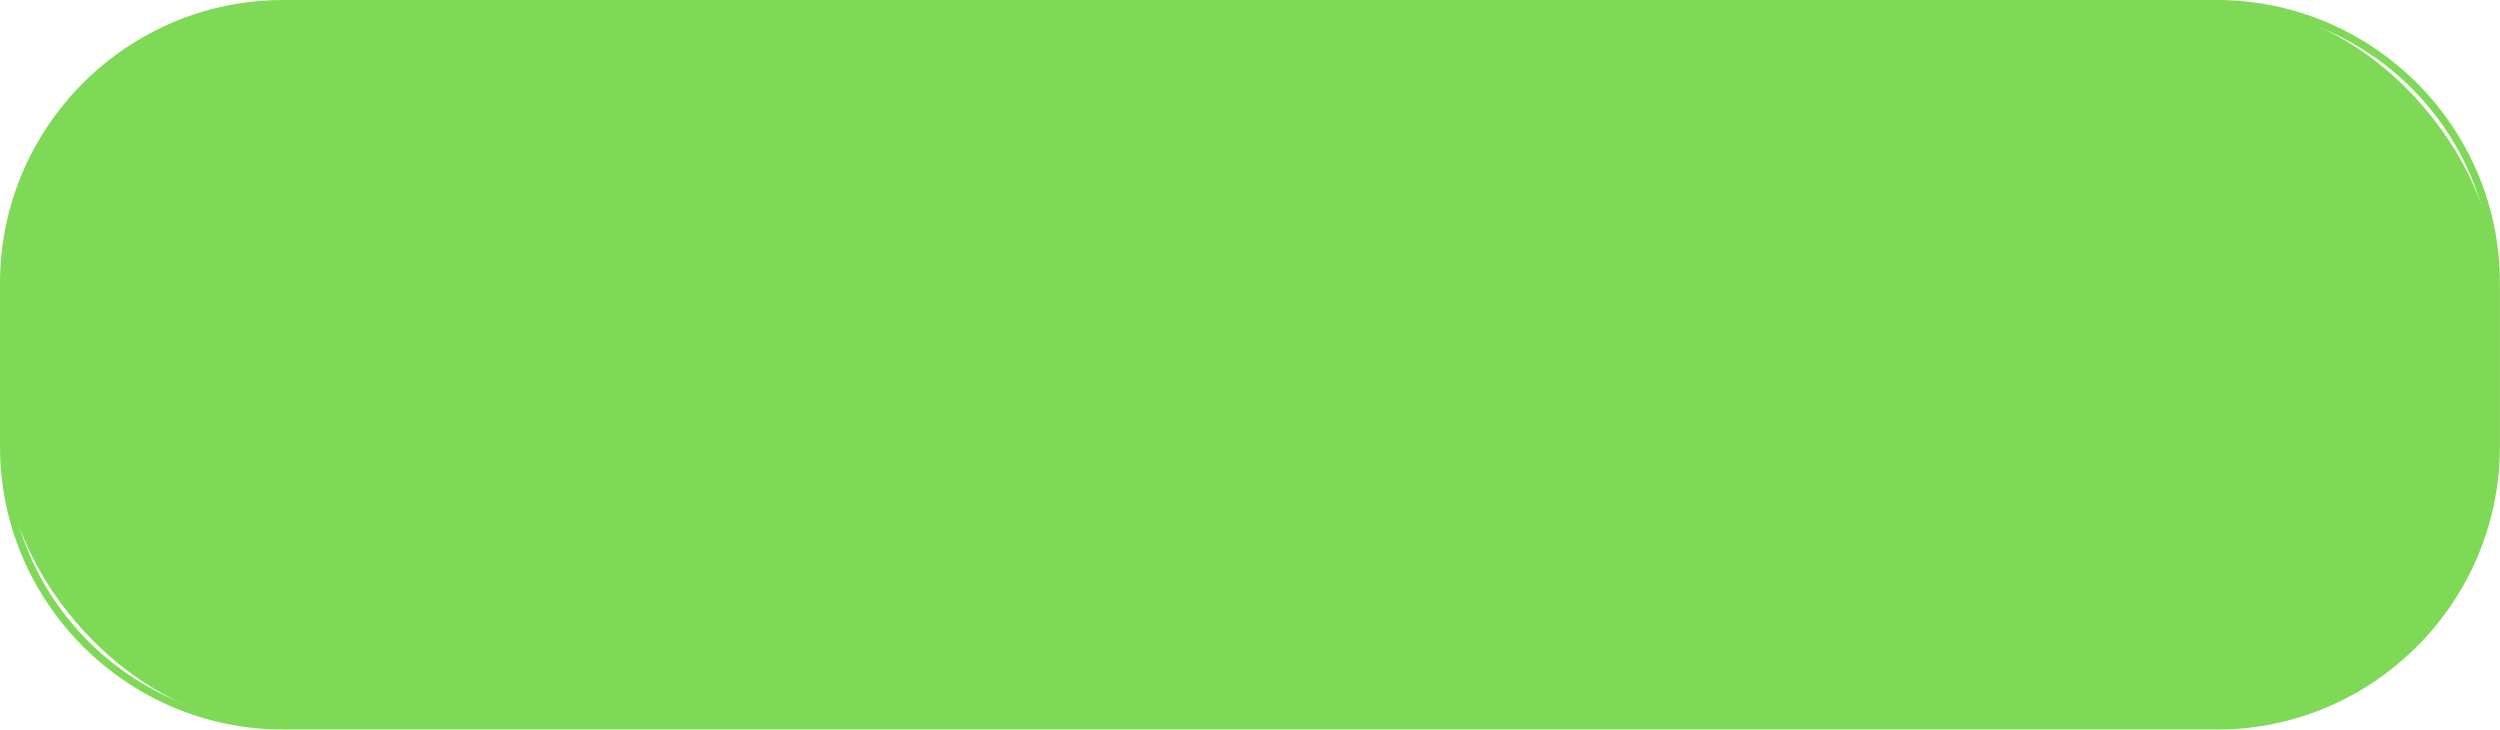 <?xml version="1.0" encoding="UTF-8" standalone="no"?><svg xmlns="http://www.w3.org/2000/svg" xmlns:xlink="http://www.w3.org/1999/xlink" data-name="Layer 1" fill="#7ed957" height="98.3" preserveAspectRatio="xMidYMid meet" version="1" viewBox="0.0 0.0 336.7 98.3" width="336.7" zoomAndPan="magnify"><g id="change1_1"><rect fill="#7ed957" height="97.25" rx="37.64" ry="37.64" width="335.69" x="0.5" y="0.5"/></g><g id="change2_1"><path d="M298.55,98.25H38.14C17.11,98.25,0,81.15,0,60.12v-21.98C0,17.11,17.11,0,38.14,0H298.55c21.03,0,38.14,17.11,38.14,38.14v21.98c0,21.03-17.11,38.14-38.14,38.14ZM38.14,1C17.66,1,1,17.66,1,38.14v21.98c0,20.48,16.66,37.14,37.14,37.14H298.55c20.48,0,37.14-16.66,37.14-37.14v-21.98c0-20.48-16.66-37.14-37.14-37.14H38.14Z"/></g></svg>